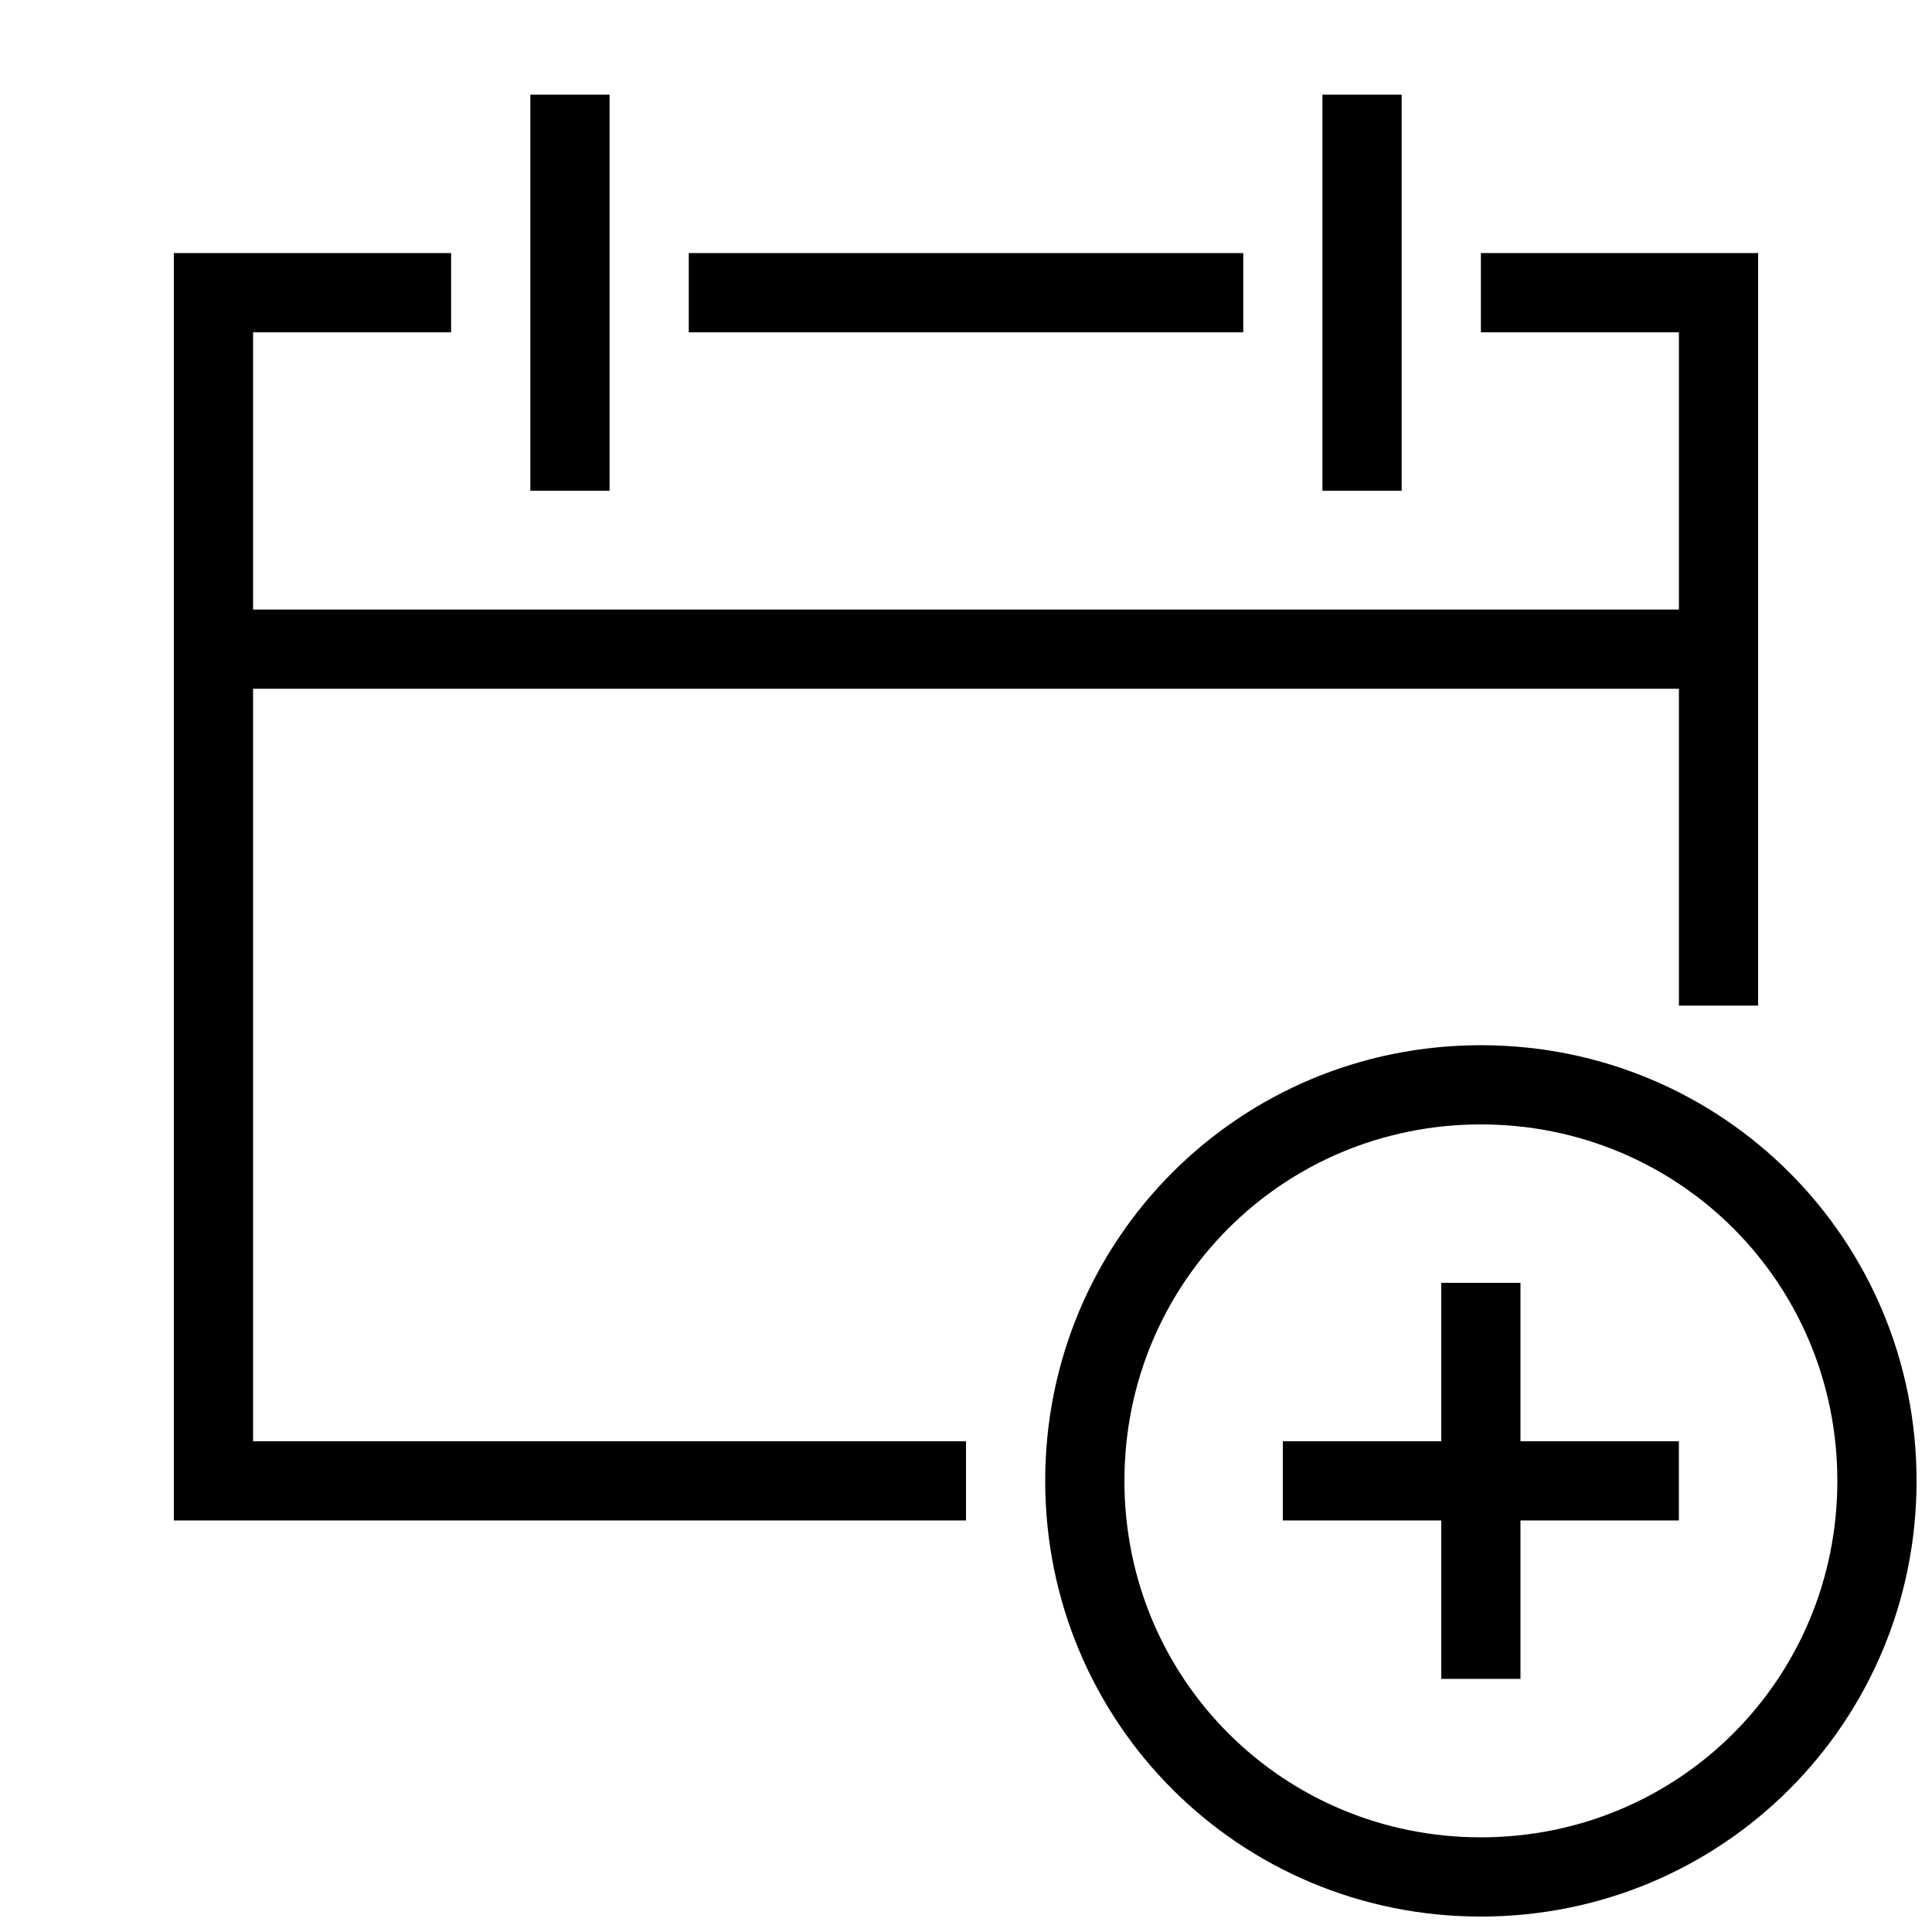 <?xml version="1.0" encoding="UTF-8"?>
<!-- Uploaded to: SVG Repo, www.svgrepo.com, Generator: SVG Repo Mixer Tools -->
<svg width="800px" height="800px" version="1.1" viewBox="144 144 512 512" xmlns="http://www.w3.org/2000/svg">
 <defs>
  <clipPath id="a">
   <path d="m420 420h231.9v231.9h-231.9z"/>
  </clipPath>
 </defs>
 <path d="m326.53 211.07h146.95v20.992h-146.95z"/>
 <path d="m211.07 326.53h377.86v83.969h20.992v-199.43h-73.473v20.992h52.48v73.473h-377.86v-73.473h52.48v-20.992h-73.473v335.87h209.92v-20.992h-188.93z"/>
 <path d="m305.54 242.56v-73.473h-20.992v104.96h20.992z"/>
 <path d="m515.45 242.56v-73.473h-20.992v104.96h20.992z"/>
 <path d="m546.94 483.96h-20.992v41.984h-41.984v20.992h41.984v41.984h20.992v-41.984h41.984v-20.992h-41.984z"/>
 <g clip-path="url(#a)">
  <path d="m536.45 420.99c-64.027 0-115.46 51.43-115.46 115.46 0 64.027 51.43 115.46 115.46 115.46 64.027 0 115.46-51.43 115.46-115.46 0-64.027-51.43-115.46-115.46-115.46zm0 209.92c-52.48 0-94.465-41.984-94.465-94.465 0-52.48 41.984-94.465 94.465-94.465 52.48 0 94.465 41.984 94.465 94.465 0 52.48-41.984 94.465-94.465 94.465z"/>
 </g>
</svg>